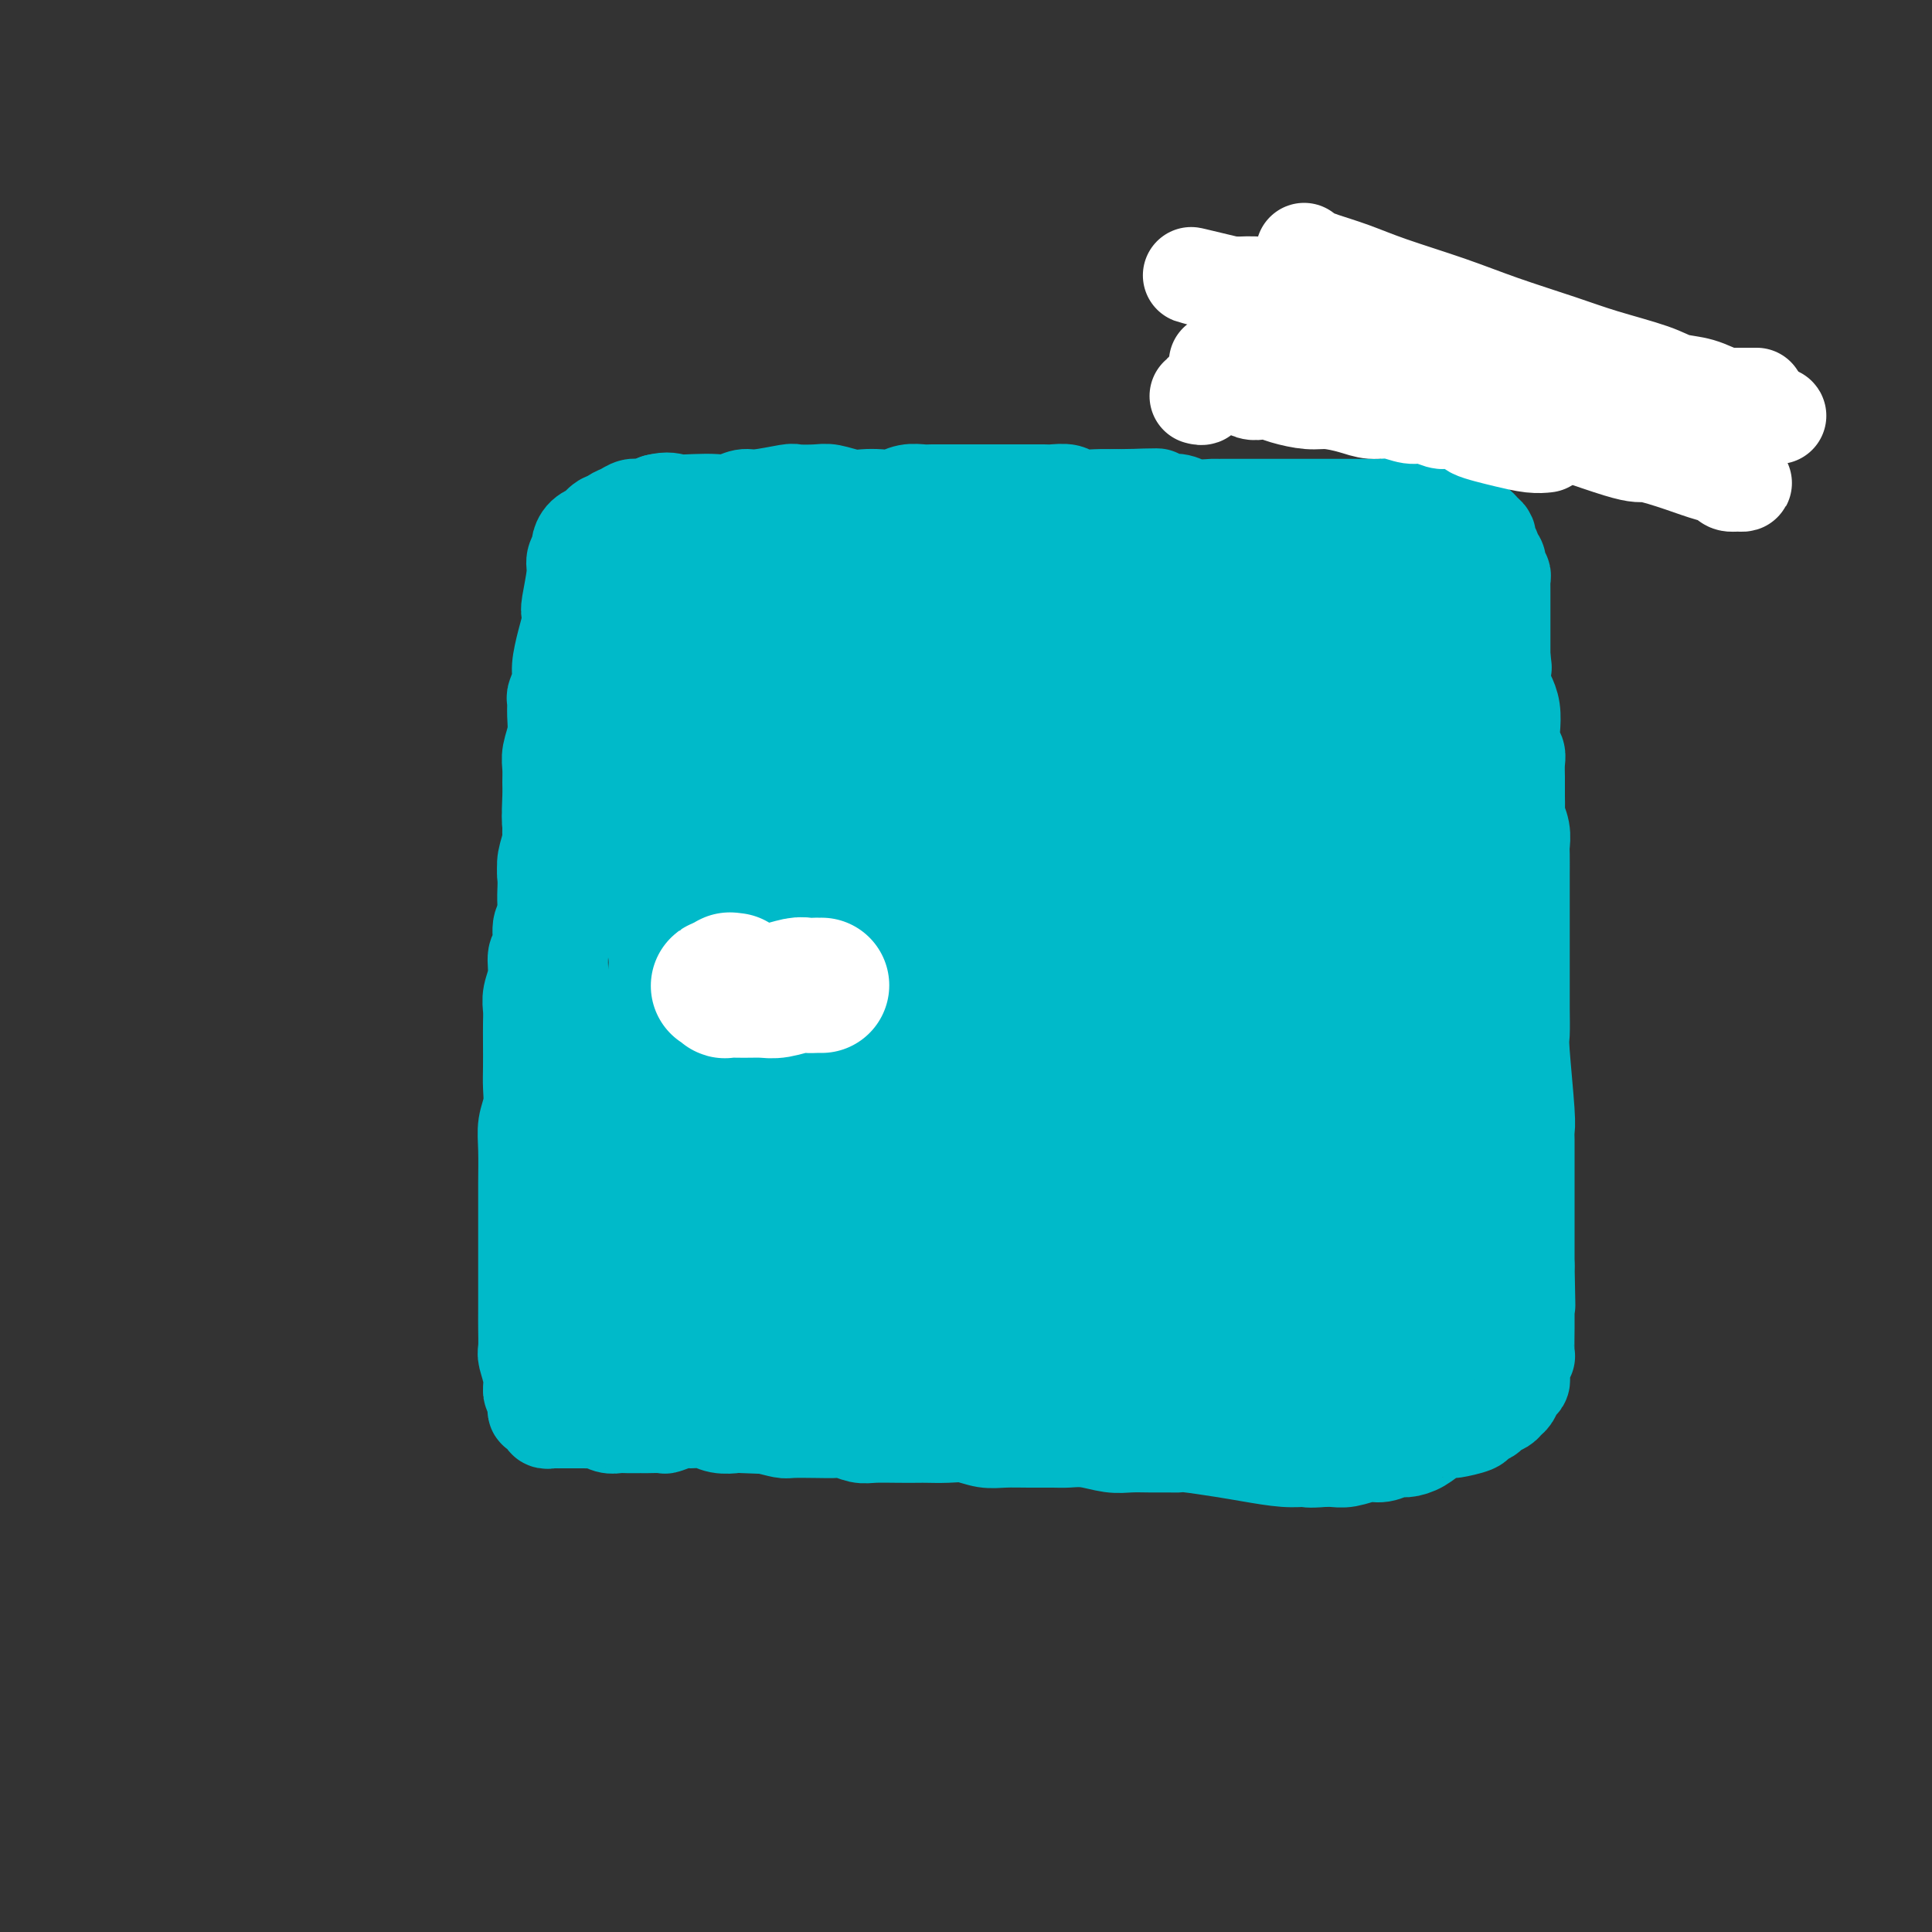 <svg viewBox='0 0 400 400' version='1.1' xmlns='http://www.w3.org/2000/svg' xmlns:xlink='http://www.w3.org/1999/xlink'><rect x="0" y="0" width="400" height="400" fill="#333333" stroke="none"/><g fill='none' stroke='#00BAC9' stroke-width='20' stroke-linecap='round' stroke-linejoin='round'><path d='M121,143c-0.000,-0.197 -0.000,-0.394 0,0c0.000,0.394 0.001,1.381 0,2c-0.001,0.619 -0.004,0.872 0,1c0.004,0.128 0.016,0.130 0,2c-0.016,1.870 -0.060,5.608 0,7c0.060,1.392 0.222,0.439 0,1c-0.222,0.561 -0.829,2.634 -1,4c-0.171,1.366 0.094,2.023 0,3c-0.094,0.977 -0.546,2.275 -1,4c-0.454,1.725 -0.910,3.878 -1,6c-0.090,2.122 0.186,4.212 0,6c-0.186,1.788 -0.834,3.275 -1,5c-0.166,1.725 0.152,3.689 0,6c-0.152,2.311 -0.773,4.970 -1,7c-0.227,2.030 -0.061,3.432 0,5c0.061,1.568 0.016,3.303 0,6c-0.016,2.697 -0.004,6.356 0,9c0.004,2.644 0.001,4.274 0,6c-0.001,1.726 -0.001,3.549 0,6c0.001,2.451 0.004,5.530 0,8c-0.004,2.470 -0.015,4.331 0,6c0.015,1.669 0.057,3.146 0,5c-0.057,1.854 -0.211,4.085 0,6c0.211,1.915 0.788,3.516 1,5c0.212,1.484 0.061,2.853 0,4c-0.061,1.147 -0.030,2.074 0,3'/><path d='M117,266c0.150,10.987 0.026,3.955 0,2c-0.026,-1.955 0.044,1.168 0,3c-0.044,1.832 -0.204,2.374 0,3c0.204,0.626 0.773,1.335 1,2c0.227,0.665 0.113,1.288 0,2c-0.113,0.712 -0.227,1.515 0,2c0.227,0.485 0.793,0.651 1,1c0.207,0.349 0.056,0.882 0,1c-0.056,0.118 -0.015,-0.178 0,0c0.015,0.178 0.004,0.831 0,1c-0.004,0.169 -0.002,-0.147 0,0c0.002,0.147 0.004,0.758 0,1c-0.004,0.242 -0.016,0.116 0,0c0.016,-0.116 0.059,-0.223 0,0c-0.059,0.223 -0.219,0.777 0,1c0.219,0.223 0.817,0.116 1,0c0.183,-0.116 -0.050,-0.242 0,0c0.050,0.242 0.384,0.853 1,1c0.616,0.147 1.516,-0.171 2,0c0.484,0.171 0.553,0.831 1,1c0.447,0.169 1.272,-0.152 2,0c0.728,0.152 1.359,0.777 2,1c0.641,0.223 1.294,0.046 2,0c0.706,-0.046 1.466,0.041 3,0c1.534,-0.041 3.842,-0.208 5,0c1.158,0.208 1.167,0.791 2,1c0.833,0.209 2.491,0.042 4,0c1.509,-0.042 2.868,0.040 4,0c1.132,-0.040 2.035,-0.203 3,0c0.965,0.203 1.990,0.772 3,1c1.010,0.228 2.005,0.114 3,0'/><path d='M157,290c6.205,0.558 3.716,-0.047 4,0c0.284,0.047 3.340,0.745 5,1c1.660,0.255 1.923,0.068 3,0c1.077,-0.068 2.968,-0.018 4,0c1.032,0.018 1.204,0.005 2,0c0.796,-0.005 2.218,-0.001 4,0c1.782,0.001 3.926,0.000 5,0c1.074,-0.000 1.078,-0.000 2,0c0.922,0.000 2.763,-0.000 4,0c1.237,0.000 1.870,0.000 3,0c1.130,-0.000 2.755,-0.001 4,0c1.245,0.001 2.108,0.004 3,0c0.892,-0.004 1.813,-0.015 3,0c1.187,0.015 2.642,0.057 4,0c1.358,-0.057 2.620,-0.211 4,0c1.380,0.211 2.879,0.789 4,1c1.121,0.211 1.864,0.057 3,0c1.136,-0.057 2.664,-0.015 4,0c1.336,0.015 2.481,0.004 4,0c1.519,-0.004 3.411,-0.001 5,0c1.589,0.001 2.874,0.000 4,0c1.126,-0.000 2.091,0.000 3,0c0.909,-0.000 1.762,-0.001 3,0c1.238,0.001 2.863,0.004 4,0c1.137,-0.004 1.788,-0.015 3,0c1.212,0.015 2.985,0.057 4,0c1.015,-0.057 1.272,-0.211 2,0c0.728,0.211 1.927,0.789 3,1c1.073,0.211 2.020,0.057 3,0c0.980,-0.057 1.994,-0.016 3,0c1.006,0.016 2.003,0.008 3,0'/><path d='M266,293c17.381,0.242 6.334,-0.653 3,-1c-3.334,-0.347 1.045,-0.145 3,0c1.955,0.145 1.487,0.232 2,0c0.513,-0.232 2.007,-0.784 3,-1c0.993,-0.216 1.485,-0.096 2,0c0.515,0.096 1.054,0.166 2,0c0.946,-0.166 2.299,-0.569 3,-1c0.701,-0.431 0.750,-0.889 1,-1c0.250,-0.111 0.701,0.125 1,0c0.299,-0.125 0.446,-0.610 1,-1c0.554,-0.390 1.514,-0.685 2,-1c0.486,-0.315 0.498,-0.650 1,-1c0.502,-0.350 1.496,-0.717 2,-1c0.504,-0.283 0.520,-0.483 1,-1c0.480,-0.517 1.425,-1.349 2,-2c0.575,-0.651 0.780,-1.119 1,-2c0.220,-0.881 0.454,-2.175 1,-3c0.546,-0.825 1.404,-1.180 2,-2c0.596,-0.820 0.930,-2.105 1,-3c0.070,-0.895 -0.125,-1.401 0,-2c0.125,-0.599 0.569,-1.290 1,-2c0.431,-0.710 0.847,-1.439 1,-2c0.153,-0.561 0.042,-0.955 0,-2c-0.042,-1.045 -0.015,-2.740 0,-4c0.015,-1.260 0.019,-2.083 0,-3c-0.019,-0.917 -0.060,-1.928 0,-3c0.060,-1.072 0.222,-2.205 0,-3c-0.222,-0.795 -0.829,-1.253 -1,-2c-0.171,-0.747 0.094,-1.785 0,-3c-0.094,-1.215 -0.547,-2.608 -1,-4'/><path d='M300,242c-0.325,-4.285 -0.139,-3.998 0,-5c0.139,-1.002 0.231,-3.292 0,-5c-0.231,-1.708 -0.784,-2.833 -1,-4c-0.216,-1.167 -0.095,-2.374 0,-3c0.095,-0.626 0.165,-0.670 0,-2c-0.165,-1.330 -0.566,-3.947 -1,-6c-0.434,-2.053 -0.900,-3.541 -1,-5c-0.100,-1.459 0.165,-2.887 0,-4c-0.165,-1.113 -0.761,-1.910 -1,-3c-0.239,-1.090 -0.120,-2.473 0,-4c0.120,-1.527 0.243,-3.198 0,-5c-0.243,-1.802 -0.850,-3.733 -1,-5c-0.150,-1.267 0.157,-1.869 0,-3c-0.157,-1.131 -0.777,-2.792 -1,-4c-0.223,-1.208 -0.050,-1.964 0,-3c0.050,-1.036 -0.024,-2.351 0,-4c0.024,-1.649 0.146,-3.632 0,-5c-0.146,-1.368 -0.560,-2.121 -1,-3c-0.440,-0.879 -0.905,-1.883 -1,-3c-0.095,-1.117 0.181,-2.345 0,-3c-0.181,-0.655 -0.818,-0.735 -1,-2c-0.182,-1.265 0.092,-3.713 0,-5c-0.092,-1.287 -0.549,-1.412 -1,-2c-0.451,-0.588 -0.895,-1.638 -1,-3c-0.105,-1.362 0.128,-3.035 0,-4c-0.128,-0.965 -0.618,-1.221 -1,-2c-0.382,-0.779 -0.655,-2.082 -1,-3c-0.345,-0.918 -0.763,-1.452 -1,-2c-0.237,-0.548 -0.295,-1.109 -1,-2c-0.705,-0.891 -2.059,-2.112 -3,-3c-0.941,-0.888 -1.471,-1.444 -2,-2'/><path d='M280,133c-2.188,-2.689 -3.159,-2.412 -4,-3c-0.841,-0.588 -1.552,-2.040 -3,-3c-1.448,-0.960 -3.632,-1.427 -5,-2c-1.368,-0.573 -1.919,-1.251 -3,-2c-1.081,-0.749 -2.692,-1.568 -4,-2c-1.308,-0.432 -2.312,-0.478 -4,-1c-1.688,-0.522 -4.061,-1.521 -6,-2c-1.939,-0.479 -3.446,-0.439 -5,-1c-1.554,-0.561 -3.156,-1.723 -4,-2c-0.844,-0.277 -0.932,0.332 -3,0c-2.068,-0.332 -6.117,-1.606 -8,-2c-1.883,-0.394 -1.602,0.090 -3,0c-1.398,-0.090 -4.477,-0.756 -7,-1c-2.523,-0.244 -4.491,-0.065 -6,0c-1.509,0.065 -2.558,0.017 -4,0c-1.442,-0.017 -3.277,-0.005 -5,0c-1.723,0.005 -3.335,0.001 -5,0c-1.665,-0.001 -3.382,-0.000 -5,0c-1.618,0.000 -3.137,0.000 -5,0c-1.863,-0.000 -4.070,-0.000 -6,0c-1.930,0.000 -3.584,0.001 -5,0c-1.416,-0.001 -2.594,-0.004 -4,0c-1.406,0.004 -3.041,0.015 -5,0c-1.959,-0.015 -4.242,-0.057 -6,0c-1.758,0.057 -2.990,0.212 -4,0c-1.010,-0.212 -1.796,-0.789 -3,-1c-1.204,-0.211 -2.825,-0.054 -4,0c-1.175,0.054 -1.902,0.004 -3,0c-1.098,-0.004 -2.565,0.037 -4,0c-1.435,-0.037 -2.839,-0.154 -4,0c-1.161,0.154 -2.081,0.577 -3,1'/><path d='M140,112c-14.499,0.004 -5.247,0.513 -2,1c3.247,0.487 0.489,0.953 -1,1c-1.489,0.047 -1.709,-0.324 -2,0c-0.291,0.324 -0.652,1.344 -1,2c-0.348,0.656 -0.685,0.949 -1,1c-0.315,0.051 -0.610,-0.141 -1,0c-0.390,0.141 -0.874,0.614 -1,1c-0.126,0.386 0.106,0.685 0,1c-0.106,0.315 -0.549,0.646 -1,1c-0.451,0.354 -0.909,0.730 -1,1c-0.091,0.270 0.185,0.435 0,1c-0.185,0.565 -0.831,1.530 -1,2c-0.169,0.470 0.140,0.443 0,1c-0.140,0.557 -0.730,1.696 -1,2c-0.270,0.304 -0.219,-0.227 -1,2c-0.781,2.227 -2.395,7.212 -3,9c-0.605,1.788 -0.201,0.380 0,0c0.201,-0.380 0.198,0.267 0,1c-0.198,0.733 -0.593,1.550 -1,2c-0.407,0.450 -0.826,0.532 -1,1c-0.174,0.468 -0.103,1.322 0,2c0.103,0.678 0.239,1.179 0,2c-0.239,0.821 -0.852,1.962 -1,3c-0.148,1.038 0.170,1.971 0,3c-0.170,1.029 -0.829,2.152 -1,3c-0.171,0.848 0.146,1.421 0,2c-0.146,0.579 -0.756,1.166 -1,2c-0.244,0.834 -0.122,1.917 0,3'/><path d='M118,162c-1.925,6.665 -1.238,2.828 -1,2c0.238,-0.828 0.026,1.354 0,3c-0.026,1.646 0.133,2.757 0,4c-0.133,1.243 -0.557,2.618 -1,4c-0.443,1.382 -0.903,2.770 -1,4c-0.097,1.230 0.171,2.303 0,3c-0.171,0.697 -0.782,1.020 -1,2c-0.218,0.980 -0.044,2.617 0,4c0.044,1.383 -0.041,2.510 0,4c0.041,1.490 0.208,3.341 0,5c-0.208,1.659 -0.792,3.126 -1,4c-0.208,0.874 -0.042,1.157 0,2c0.042,0.843 -0.041,2.247 0,4c0.041,1.753 0.207,3.857 0,6c-0.207,2.143 -0.788,4.327 -1,6c-0.212,1.673 -0.057,2.835 0,4c0.057,1.165 0.015,2.332 0,4c-0.015,1.668 -0.004,3.839 0,6c0.004,2.161 0.001,4.314 0,6c-0.001,1.686 -0.000,2.905 0,4c0.000,1.095 0.000,2.065 0,3c-0.000,0.935 -0.001,1.836 0,3c0.001,1.164 0.004,2.590 0,4c-0.004,1.410 -0.015,2.805 0,4c0.015,1.195 0.057,2.190 0,3c-0.057,0.810 -0.211,1.435 0,2c0.211,0.565 0.789,1.071 1,2c0.211,0.929 0.057,2.280 0,3c-0.057,0.720 -0.015,0.809 0,1c0.015,0.191 0.004,0.483 0,1c-0.004,0.517 -0.002,1.258 0,2'/><path d='M113,271c0.155,8.405 0.041,3.418 0,2c-0.041,-1.418 -0.011,0.732 0,2c0.011,1.268 0.003,1.654 0,2c-0.003,0.346 -0.001,0.652 0,1c0.001,0.348 0.000,0.738 0,1c-0.000,0.262 -0.000,0.395 0,1c0.000,0.605 0.000,1.683 0,2c-0.000,0.317 0.000,-0.125 0,0c-0.000,0.125 -0.000,0.819 0,1c0.000,0.181 0.001,-0.150 0,0c-0.001,0.150 -0.003,0.782 0,1c0.003,0.218 0.011,0.022 0,0c-0.011,-0.022 -0.041,0.130 0,0c0.041,-0.130 0.155,-0.541 0,-1c-0.155,-0.459 -0.577,-0.967 -1,-2c-0.423,-1.033 -0.845,-2.593 -1,-4c-0.155,-1.407 -0.041,-2.663 0,-4c0.041,-1.337 0.011,-2.755 0,-4c-0.011,-1.245 -0.003,-2.318 0,-4c0.003,-1.682 0.001,-3.975 0,-6c-0.001,-2.025 0.000,-3.784 0,-5c-0.000,-1.216 -0.001,-1.890 0,-3c0.001,-1.110 0.004,-2.656 0,-4c-0.004,-1.344 -0.015,-2.484 0,-4c0.015,-1.516 0.056,-3.406 0,-5c-0.056,-1.594 -0.207,-2.891 0,-4c0.207,-1.109 0.774,-2.031 1,-3c0.226,-0.969 0.113,-1.984 0,-3'/><path d='M112,228c-0.155,-8.658 -0.041,-3.302 0,-2c0.041,1.302 0.011,-1.449 0,-3c-0.011,-1.551 -0.003,-1.901 0,-3c0.003,-1.099 0.001,-2.948 0,-4c-0.001,-1.052 0.000,-1.306 0,-2c-0.000,-0.694 -0.001,-1.827 0,-3c0.001,-1.173 0.004,-2.386 0,-3c-0.004,-0.614 -0.015,-0.627 0,-1c0.015,-0.373 0.057,-1.105 0,-2c-0.057,-0.895 -0.211,-1.954 0,-3c0.211,-1.046 0.789,-2.080 1,-3c0.211,-0.920 0.057,-1.726 0,-3c-0.057,-1.274 -0.015,-3.017 0,-4c0.015,-0.983 0.003,-1.207 0,-2c-0.003,-0.793 0.003,-2.153 0,-3c-0.003,-0.847 -0.015,-1.179 0,-2c0.015,-0.821 0.057,-2.131 0,-3c-0.057,-0.869 -0.212,-1.296 0,-2c0.212,-0.704 0.793,-1.683 1,-3c0.207,-1.317 0.042,-2.972 0,-4c-0.042,-1.028 0.040,-1.430 0,-2c-0.040,-0.570 -0.203,-1.308 0,-2c0.203,-0.692 0.772,-1.338 1,-2c0.228,-0.662 0.114,-1.341 0,-2c-0.114,-0.659 -0.228,-1.298 0,-2c0.228,-0.702 0.797,-1.466 1,-2c0.203,-0.534 0.041,-0.839 0,-2c-0.041,-1.161 0.041,-3.177 0,-4c-0.041,-0.823 -0.203,-0.452 0,-1c0.203,-0.548 0.772,-2.014 1,-3c0.228,-0.986 0.114,-1.493 0,-2'/><path d='M117,149c0.769,-12.579 0.192,-4.525 0,-2c-0.192,2.525 0.001,-0.478 0,-2c-0.001,-1.522 -0.198,-1.562 0,-2c0.198,-0.438 0.789,-1.272 1,-2c0.211,-0.728 0.043,-1.349 0,-2c-0.043,-0.651 0.040,-1.330 0,-2c-0.040,-0.670 -0.203,-1.330 0,-2c0.203,-0.670 0.772,-1.349 1,-2c0.228,-0.651 0.114,-1.274 0,-2c-0.114,-0.726 -0.227,-1.557 0,-2c0.227,-0.443 0.793,-0.499 1,-1c0.207,-0.501 0.056,-1.447 0,-2c-0.056,-0.553 -0.015,-0.711 0,-1c0.015,-0.289 0.004,-0.707 0,-1c-0.004,-0.293 -0.002,-0.460 0,-1c0.002,-0.540 0.005,-1.453 0,-2c-0.005,-0.547 -0.016,-0.728 0,-1c0.016,-0.272 0.061,-0.636 0,-1c-0.061,-0.364 -0.226,-0.727 0,-1c0.226,-0.273 0.844,-0.455 1,-1c0.156,-0.545 -0.150,-1.452 0,-2c0.150,-0.548 0.757,-0.738 1,-1c0.243,-0.262 0.121,-0.596 0,-1c-0.121,-0.404 -0.242,-0.879 0,-1c0.242,-0.121 0.849,0.112 1,0c0.151,-0.112 -0.152,-0.570 0,-1c0.152,-0.430 0.759,-0.834 1,-1c0.241,-0.166 0.116,-0.096 0,0c-0.116,0.096 -0.224,0.218 0,0c0.224,-0.218 0.778,-0.777 1,-1c0.222,-0.223 0.111,-0.112 0,0'/><path d='M125,109c0.957,-1.703 0.848,-0.460 1,0c0.152,0.460 0.564,0.137 1,0c0.436,-0.137 0.894,-0.089 1,0c0.106,0.089 -0.140,0.220 0,0c0.140,-0.220 0.668,-0.791 1,-1c0.332,-0.209 0.469,-0.056 1,0c0.531,0.056 1.456,0.015 2,0c0.544,-0.015 0.709,-0.004 1,0c0.291,0.004 0.710,0.001 1,0c0.290,-0.001 0.452,-0.000 1,0c0.548,0.000 1.484,0.000 2,0c0.516,-0.000 0.614,-0.001 1,0c0.386,0.001 1.062,0.004 2,0c0.938,-0.004 2.139,-0.015 3,0c0.861,0.015 1.382,0.057 2,0c0.618,-0.057 1.334,-0.212 2,0c0.666,0.212 1.281,0.793 2,1c0.719,0.207 1.542,0.041 2,0c0.458,-0.041 0.550,0.041 1,0c0.450,-0.041 1.256,-0.207 2,0c0.744,0.207 1.424,0.788 2,1c0.576,0.212 1.047,0.057 2,0c0.953,-0.057 2.389,-0.015 3,0c0.611,0.015 0.399,0.004 1,0c0.601,-0.004 2.016,-0.001 3,0c0.984,0.001 1.538,0.001 2,0c0.462,-0.001 0.834,-0.003 2,0c1.166,0.003 3.127,0.011 4,0c0.873,-0.011 0.658,-0.041 1,0c0.342,0.041 1.241,0.155 2,0c0.759,-0.155 1.380,-0.577 2,-1'/><path d='M178,109c8.703,0.000 3.960,0.001 3,0c-0.960,-0.001 1.862,-0.004 3,0c1.138,0.004 0.593,0.015 1,0c0.407,-0.015 1.768,-0.057 3,0c1.232,0.057 2.336,0.211 3,0c0.664,-0.211 0.890,-0.789 2,-1c1.110,-0.211 3.105,-0.057 4,0c0.895,0.057 0.690,0.015 1,0c0.310,-0.015 1.135,-0.005 2,0c0.865,0.005 1.769,0.005 3,0c1.231,-0.005 2.790,-0.015 4,0c1.210,0.015 2.070,0.056 3,0c0.930,-0.056 1.930,-0.207 3,0c1.070,0.207 2.209,0.772 3,1c0.791,0.228 1.235,0.117 2,0c0.765,-0.117 1.850,-0.241 3,0c1.150,0.241 2.365,0.849 4,1c1.635,0.151 3.690,-0.153 5,0c1.310,0.153 1.876,0.763 3,1c1.124,0.237 2.808,0.102 4,0c1.192,-0.102 1.893,-0.172 3,0c1.107,0.172 2.621,0.586 4,1c1.379,0.414 2.624,0.829 4,1c1.376,0.171 2.884,0.098 4,0c1.116,-0.098 1.839,-0.222 3,0c1.161,0.222 2.761,0.791 4,1c1.239,0.209 2.116,0.059 3,0c0.884,-0.059 1.773,-0.026 3,0c1.227,0.026 2.792,0.045 4,0c1.208,-0.045 2.059,-0.156 3,0c0.941,0.156 1.970,0.578 3,1'/><path d='M275,115c10.186,1.099 4.651,0.346 3,0c-1.651,-0.346 0.581,-0.286 2,0c1.419,0.286 2.026,0.798 3,1c0.974,0.202 2.314,0.096 3,0c0.686,-0.096 0.719,-0.180 1,0c0.281,0.180 0.810,0.626 2,1c1.190,0.374 3.041,0.678 4,1c0.959,0.322 1.026,0.664 2,1c0.974,0.336 2.856,0.667 4,1c1.144,0.333 1.549,0.670 2,1c0.451,0.330 0.947,0.655 1,1c0.053,0.345 -0.337,0.711 0,1c0.337,0.289 1.401,0.503 2,1c0.599,0.497 0.734,1.278 1,2c0.266,0.722 0.663,1.387 1,2c0.337,0.613 0.615,1.175 1,2c0.385,0.825 0.877,1.912 1,3c0.123,1.088 -0.122,2.178 0,3c0.122,0.822 0.611,1.377 1,2c0.389,0.623 0.679,1.314 1,2c0.321,0.686 0.673,1.367 1,2c0.327,0.633 0.627,1.220 1,2c0.373,0.780 0.818,1.755 1,3c0.182,1.245 0.101,2.760 0,4c-0.101,1.240 -0.223,2.205 0,3c0.223,0.795 0.792,1.420 1,2c0.208,0.580 0.056,1.114 0,2c-0.056,0.886 -0.015,2.123 0,3c0.015,0.877 0.004,1.393 0,2c-0.004,0.607 -0.002,1.303 0,2'/><path d='M314,165c0.094,3.553 -0.171,3.435 0,4c0.171,0.565 0.778,1.814 1,3c0.222,1.186 0.060,2.309 0,3c-0.060,0.691 -0.016,0.949 0,2c0.016,1.051 0.004,2.894 0,4c-0.004,1.106 -0.001,1.473 0,2c0.001,0.527 0.000,1.213 0,2c-0.000,0.787 -0.000,1.677 0,3c0.000,1.323 0.000,3.081 0,4c-0.000,0.919 0.000,0.998 0,2c-0.000,1.002 -0.000,2.926 0,4c0.000,1.074 0.000,1.297 0,2c-0.000,0.703 -0.001,1.887 0,3c0.001,1.113 0.004,2.154 0,3c-0.004,0.846 -0.015,1.497 0,3c0.015,1.503 0.057,3.858 0,5c-0.057,1.142 -0.211,1.071 0,4c0.211,2.929 0.789,8.856 1,12c0.211,3.144 0.057,3.504 0,4c-0.057,0.496 -0.015,1.130 0,2c0.015,0.870 0.004,1.978 0,3c-0.004,1.022 -0.001,1.957 0,3c0.001,1.043 0.000,2.193 0,3c-0.000,0.807 -0.000,1.269 0,2c0.000,0.731 0.000,1.729 0,3c-0.000,1.271 -0.000,2.815 0,4c0.000,1.185 0.000,2.011 0,3c-0.000,0.989 -0.000,2.140 0,3c0.000,0.860 0.000,1.430 0,2'/><path d='M316,262c0.309,15.359 0.083,5.257 0,2c-0.083,-3.257 -0.022,0.331 0,2c0.022,1.669 0.006,1.418 0,2c-0.006,0.582 -0.001,1.996 0,3c0.001,1.004 -0.004,1.596 0,2c0.004,0.404 0.015,0.619 0,2c-0.015,1.381 -0.057,3.928 0,5c0.057,1.072 0.212,0.669 0,1c-0.212,0.331 -0.792,1.397 -1,2c-0.208,0.603 -0.045,0.743 0,1c0.045,0.257 -0.030,0.632 0,1c0.030,0.368 0.164,0.728 0,1c-0.164,0.272 -0.625,0.454 -1,1c-0.375,0.546 -0.662,1.456 -1,2c-0.338,0.544 -0.725,0.723 -1,1c-0.275,0.277 -0.438,0.651 -1,1c-0.562,0.349 -1.524,0.672 -2,1c-0.476,0.328 -0.465,0.662 -1,1c-0.535,0.338 -1.617,0.681 -2,1c-0.383,0.319 -0.069,0.614 -1,1c-0.931,0.386 -3.107,0.864 -4,1c-0.893,0.136 -0.503,-0.070 -1,0c-0.497,0.070 -1.879,0.415 -3,1c-1.121,0.585 -1.979,1.410 -3,2c-1.021,0.590 -2.205,0.947 -3,1c-0.795,0.053 -1.200,-0.196 -2,0c-0.800,0.196 -1.996,0.837 -3,1c-1.004,0.163 -1.815,-0.152 -3,0c-1.185,0.152 -2.742,0.772 -4,1c-1.258,0.228 -2.217,0.065 -3,0c-0.783,-0.065 -1.392,-0.033 -2,0'/><path d='M274,302c-3.388,0.296 -3.360,0.037 -4,0c-0.640,-0.037 -1.950,0.148 -4,0c-2.050,-0.148 -4.841,-0.628 -7,-1c-2.159,-0.372 -3.687,-0.635 -6,-1c-2.313,-0.365 -5.413,-0.830 -7,-1c-1.587,-0.170 -1.662,-0.045 -2,0c-0.338,0.045 -0.939,0.008 -2,0c-1.061,-0.008 -2.581,0.012 -4,0c-1.419,-0.012 -2.738,-0.056 -4,0c-1.262,0.056 -2.468,0.211 -4,0c-1.532,-0.211 -3.389,-0.789 -5,-1c-1.611,-0.211 -2.976,-0.056 -4,0c-1.024,0.056 -1.708,0.011 -3,0c-1.292,-0.011 -3.191,0.011 -5,0c-1.809,-0.011 -3.528,-0.056 -5,0c-1.472,0.056 -2.697,0.211 -4,0c-1.303,-0.211 -2.686,-0.789 -4,-1c-1.314,-0.211 -2.561,-0.057 -4,0c-1.439,0.057 -3.070,0.016 -4,0c-0.930,-0.016 -1.159,-0.008 -2,0c-0.841,0.008 -2.293,0.016 -4,0c-1.707,-0.016 -3.669,-0.057 -5,0c-1.331,0.057 -2.031,0.211 -3,0c-0.969,-0.211 -2.208,-0.788 -3,-1c-0.792,-0.212 -1.138,-0.060 -2,0c-0.862,0.060 -2.241,0.026 -4,0c-1.759,-0.026 -3.897,-0.046 -5,0c-1.103,0.046 -1.172,0.156 -2,0c-0.828,-0.156 -2.414,-0.578 -4,-1'/><path d='M158,295c-18.012,-1.084 -5.041,-0.294 -1,0c4.041,0.294 -0.846,0.093 -3,0c-2.154,-0.093 -1.573,-0.079 -2,0c-0.427,0.079 -1.863,0.221 -3,0c-1.137,-0.221 -1.976,-0.805 -3,-1c-1.024,-0.195 -2.232,0.000 -3,0c-0.768,-0.000 -1.095,-0.196 -2,0c-0.905,0.196 -2.388,0.785 -3,1c-0.612,0.215 -0.352,0.058 -1,0c-0.648,-0.058 -2.204,-0.016 -3,0c-0.796,0.016 -0.832,0.005 -1,0c-0.168,-0.005 -0.469,-0.005 -1,0c-0.531,0.005 -1.293,0.015 -2,0c-0.707,-0.015 -1.359,-0.057 -2,0c-0.641,0.057 -1.270,0.211 -2,0c-0.730,-0.211 -1.560,-0.789 -2,-1c-0.440,-0.211 -0.490,-0.057 -1,0c-0.510,0.057 -1.481,0.015 -2,0c-0.519,-0.015 -0.587,-0.004 -1,0c-0.413,0.004 -1.171,0.001 -2,0c-0.829,-0.001 -1.728,0.001 -2,0c-0.272,-0.001 0.085,-0.004 0,0c-0.085,0.004 -0.610,0.016 -1,0c-0.390,-0.016 -0.643,-0.061 -1,0c-0.357,0.061 -0.817,0.227 -1,0c-0.183,-0.227 -0.087,-0.848 0,-1c0.087,-0.152 0.167,0.164 0,0c-0.167,-0.164 -0.581,-0.807 -1,-1c-0.419,-0.193 -0.844,0.063 -1,0c-0.156,-0.063 -0.045,-0.447 0,-1c0.045,-0.553 0.022,-1.277 0,-2'/><path d='M111,289c-0.552,-0.878 -0.933,-0.574 -1,-1c-0.067,-0.426 0.178,-1.582 0,-3c-0.178,-1.418 -0.780,-3.098 -1,-4c-0.220,-0.902 -0.059,-1.025 0,-2c0.059,-0.975 0.016,-2.801 0,-4c-0.016,-1.199 -0.004,-1.770 0,-4c0.004,-2.230 0.001,-6.120 0,-8c-0.001,-1.880 -0.000,-1.752 0,-3c0.000,-1.248 -0.001,-3.873 0,-6c0.001,-2.127 0.004,-3.755 0,-5c-0.004,-1.245 -0.015,-2.107 0,-4c0.015,-1.893 0.057,-4.816 0,-7c-0.057,-2.184 -0.211,-3.630 0,-5c0.211,-1.370 0.789,-2.663 1,-4c0.211,-1.337 0.057,-2.717 0,-4c-0.057,-1.283 -0.016,-2.467 0,-4c0.016,-1.533 0.008,-3.413 0,-5c-0.008,-1.587 -0.017,-2.880 0,-4c0.017,-1.120 0.061,-2.065 0,-3c-0.061,-0.935 -0.228,-1.858 0,-3c0.228,-1.142 0.849,-2.504 1,-4c0.151,-1.496 -0.170,-3.128 0,-4c0.170,-0.872 0.830,-0.985 1,-2c0.170,-1.015 -0.150,-2.932 0,-4c0.150,-1.068 0.771,-1.285 1,-2c0.229,-0.715 0.065,-1.927 0,-3c-0.065,-1.073 -0.031,-2.009 0,-3c0.031,-0.991 0.060,-2.039 0,-3c-0.060,-0.961 -0.208,-1.836 0,-3c0.208,-1.164 0.774,-2.618 1,-4c0.226,-1.382 0.113,-2.691 0,-4'/><path d='M114,170c0.773,-10.055 0.206,-3.694 0,-2c-0.206,1.694 -0.051,-1.281 0,-3c0.051,-1.719 -0.000,-2.182 0,-3c0.000,-0.818 0.053,-1.992 0,-3c-0.053,-1.008 -0.211,-1.851 0,-3c0.211,-1.149 0.793,-2.604 1,-4c0.207,-1.396 0.041,-2.731 0,-4c-0.041,-1.269 0.044,-2.471 0,-3c-0.044,-0.529 -0.218,-0.386 0,-1c0.218,-0.614 0.829,-1.986 1,-3c0.171,-1.014 -0.099,-1.671 0,-3c0.099,-1.329 0.566,-3.329 1,-5c0.434,-1.671 0.833,-3.014 1,-4c0.167,-0.986 0.101,-1.616 0,-2c-0.101,-0.384 -0.238,-0.522 0,-2c0.238,-1.478 0.850,-4.297 1,-6c0.150,-1.703 -0.162,-2.289 0,-3c0.162,-0.711 0.798,-1.547 1,-2c0.202,-0.453 -0.030,-0.521 0,-1c0.030,-0.479 0.323,-1.367 1,-2c0.677,-0.633 1.739,-1.010 2,-1c0.261,0.010 -0.278,0.406 0,0c0.278,-0.406 1.373,-1.615 2,-2c0.627,-0.385 0.786,0.055 1,0c0.214,-0.055 0.483,-0.606 1,-1c0.517,-0.394 1.283,-0.631 2,-1c0.717,-0.369 1.385,-0.868 2,-1c0.615,-0.132 1.176,0.105 2,0c0.824,-0.105 1.912,-0.553 3,-1'/><path d='M136,104c2.420,-0.620 2.970,-0.170 4,0c1.030,0.170 2.541,0.061 4,0c1.459,-0.061 2.868,-0.073 4,0c1.132,0.073 1.988,0.230 3,0c1.012,-0.230 2.179,-0.846 3,-1c0.821,-0.154 1.296,0.154 3,0c1.704,-0.154 4.637,-0.770 6,-1c1.363,-0.230 1.155,-0.076 2,0c0.845,0.076 2.743,0.073 4,0c1.257,-0.073 1.873,-0.215 3,0c1.127,0.215 2.766,0.786 4,1c1.234,0.214 2.064,0.071 3,0c0.936,-0.071 1.980,-0.072 3,0c1.020,0.072 2.017,0.215 3,0c0.983,-0.215 1.953,-0.790 3,-1c1.047,-0.210 2.170,-0.056 3,0c0.830,0.056 1.368,0.015 2,0c0.632,-0.015 1.358,-0.004 2,0c0.642,0.004 1.200,0.001 2,0c0.800,-0.001 1.841,-0.000 3,0c1.159,0.000 2.435,0.000 3,0c0.565,-0.000 0.421,-0.000 1,0c0.579,0.000 1.883,0.000 3,0c1.117,-0.000 2.047,-0.001 3,0c0.953,0.001 1.930,0.004 3,0c1.070,-0.004 2.232,-0.015 3,0c0.768,0.015 1.142,0.057 2,0c0.858,-0.057 2.199,-0.211 3,0c0.801,0.211 1.062,0.788 2,1c0.938,0.212 2.554,0.061 4,0c1.446,-0.061 2.723,-0.030 4,0'/><path d='M231,103c15.298,-0.216 6.042,-0.255 3,0c-3.042,0.255 0.131,0.804 2,1c1.869,0.196 2.435,0.038 3,0c0.565,-0.038 1.129,0.042 2,0c0.871,-0.042 2.047,-0.207 3,0c0.953,0.207 1.682,0.788 3,1c1.318,0.212 3.224,0.057 4,0c0.776,-0.057 0.421,-0.015 1,0c0.579,0.015 2.093,0.004 3,0c0.907,-0.004 1.206,-0.001 2,0c0.794,0.001 2.084,0.000 3,0c0.916,-0.000 1.457,-0.000 2,0c0.543,0.000 1.089,0.000 2,0c0.911,-0.000 2.187,-0.000 3,0c0.813,0.000 1.162,0.000 2,0c0.838,-0.000 2.164,0.000 3,0c0.836,-0.000 1.183,-0.000 2,0c0.817,0.000 2.106,0.000 3,0c0.894,-0.000 1.395,-0.000 2,0c0.605,0.000 1.314,0.000 2,0c0.686,-0.000 1.349,-0.001 2,0c0.651,0.001 1.292,0.004 2,0c0.708,-0.004 1.484,-0.015 2,0c0.516,0.015 0.771,0.057 1,0c0.229,-0.057 0.432,-0.211 1,0c0.568,0.211 1.500,0.789 2,1c0.500,0.211 0.567,0.057 1,0c0.433,-0.057 1.232,-0.015 2,0c0.768,0.015 1.505,0.004 2,0c0.495,-0.004 0.747,-0.002 1,0'/><path d='M297,106c10.615,0.403 4.154,-0.089 2,0c-2.154,0.089 0.000,0.759 1,1c1.000,0.241 0.845,0.055 1,0c0.155,-0.055 0.619,0.023 1,0c0.381,-0.023 0.679,-0.147 1,0c0.321,0.147 0.664,0.564 1,1c0.336,0.436 0.663,0.889 1,1c0.337,0.111 0.683,-0.121 1,0c0.317,0.121 0.606,0.596 1,1c0.394,0.404 0.894,0.738 1,1c0.106,0.262 -0.182,0.452 0,1c0.182,0.548 0.833,1.452 1,2c0.167,0.548 -0.151,0.738 0,1c0.151,0.262 0.772,0.596 1,1c0.228,0.404 0.065,0.878 0,1c-0.065,0.122 -0.031,-0.108 0,0c0.031,0.108 0.061,0.554 0,1c-0.061,0.446 -0.212,0.893 0,1c0.212,0.107 0.789,-0.127 1,0c0.211,0.127 0.057,0.615 0,1c-0.057,0.385 -0.015,0.666 0,1c0.015,0.334 0.004,0.720 0,1c-0.004,0.280 -0.001,0.456 0,1c0.001,0.544 0.000,1.458 0,2c-0.000,0.542 -0.000,0.711 0,1c0.000,0.289 0.000,0.696 0,1c-0.000,0.304 -0.000,0.504 0,1c0.000,0.496 0.000,1.288 0,2c-0.000,0.712 -0.000,1.346 0,2c0.000,0.654 0.000,1.330 0,2c-0.000,0.670 -0.000,1.335 0,2'/><path d='M311,136c0.525,4.308 0.338,2.577 0,2c-0.338,-0.577 -0.826,0.001 -1,1c-0.174,0.999 -0.033,2.420 0,3c0.033,0.580 -0.043,0.320 0,1c0.043,0.680 0.205,2.300 0,4c-0.205,1.700 -0.776,3.481 -1,5c-0.224,1.519 -0.102,2.776 0,4c0.102,1.224 0.183,2.413 0,4c-0.183,1.587 -0.629,3.571 -1,6c-0.371,2.429 -0.666,5.303 -1,8c-0.334,2.697 -0.707,5.216 -1,8c-0.293,2.784 -0.505,5.834 -1,9c-0.495,3.166 -1.272,6.447 -2,10c-0.728,3.553 -1.407,7.376 -2,11c-0.593,3.624 -1.099,7.049 -2,11c-0.901,3.951 -2.195,8.428 -3,12c-0.805,3.572 -1.119,6.240 -2,10c-0.881,3.760 -2.327,8.611 -3,12c-0.673,3.389 -0.573,5.314 -1,8c-0.427,2.686 -1.383,6.131 -2,9c-0.617,2.869 -0.896,5.161 -1,7c-0.104,1.839 -0.031,3.226 0,4c0.031,0.774 0.022,0.934 0,1c-0.022,0.066 -0.055,0.039 0,0c0.055,-0.039 0.200,-0.091 0,0c-0.200,0.091 -0.743,0.324 -1,-1c-0.257,-1.324 -0.226,-4.206 0,-7c0.226,-2.794 0.648,-5.502 1,-9c0.352,-3.498 0.633,-7.788 1,-12c0.367,-4.212 0.819,-8.346 1,-13c0.181,-4.654 0.090,-9.827 0,-15'/><path d='M289,229c0.448,-11.698 0.567,-12.941 1,-17c0.433,-4.059 1.180,-10.932 2,-17c0.820,-6.068 1.715,-11.331 2,-17c0.285,-5.669 -0.039,-11.743 0,-18c0.039,-6.257 0.441,-12.696 1,-19c0.559,-6.304 1.274,-12.474 2,-18c0.726,-5.526 1.463,-10.408 2,-15c0.537,-4.592 0.875,-8.895 1,-12c0.125,-3.105 0.038,-5.011 0,-7c-0.038,-1.989 -0.027,-4.060 0,-5c0.027,-0.940 0.071,-0.748 0,0c-0.071,0.748 -0.257,2.052 -1,4c-0.743,1.948 -2.042,4.538 -3,8c-0.958,3.462 -1.576,7.794 -2,12c-0.424,4.206 -0.652,8.286 -1,14c-0.348,5.714 -0.814,13.061 -1,16c-0.186,2.939 -0.093,1.469 0,0'/><path d='M281,66c-0.175,0.318 -0.350,0.637 0,1c0.350,0.363 1.224,0.771 2,1c0.776,0.229 1.453,0.281 2,1c0.547,0.719 0.966,2.106 2,3c1.034,0.894 2.685,1.296 4,2c1.315,0.704 2.293,1.709 4,2c1.707,0.291 4.143,-0.133 6,0c1.857,0.133 3.135,0.824 5,1c1.865,0.176 4.315,-0.164 7,0c2.685,0.164 5.604,0.831 8,1c2.396,0.169 4.270,-0.161 6,0c1.730,0.161 3.318,0.813 5,1c1.682,0.187 3.460,-0.090 5,0c1.540,0.090 2.842,0.547 4,1c1.158,0.453 2.172,0.902 3,1c0.828,0.098 1.470,-0.156 2,0c0.530,0.156 0.947,0.722 1,1c0.053,0.278 -0.259,0.267 -1,0c-0.741,-0.267 -1.913,-0.790 -4,-1c-2.087,-0.210 -5.091,-0.108 -8,0c-2.909,0.108 -5.724,0.221 -9,0c-3.276,-0.221 -7.013,-0.777 -10,-1c-2.987,-0.223 -5.224,-0.112 -8,0c-2.776,0.112 -6.092,0.226 -9,0c-2.908,-0.226 -5.408,-0.793 -7,-1c-1.592,-0.207 -2.275,-0.056 -3,0c-0.725,0.056 -1.493,0.016 -2,0c-0.507,-0.016 -0.754,-0.008 -1,0'/><path d='M285,79c-10.333,-0.500 -5.167,-0.250 0,0'/><path d='M265,78c0.256,0.063 0.511,0.125 1,0c0.489,-0.125 1.210,-0.439 2,-1c0.790,-0.561 1.648,-1.369 3,-2c1.352,-0.631 3.199,-1.085 5,-2c1.801,-0.915 3.556,-2.290 5,-3c1.444,-0.710 2.579,-0.753 4,-1c1.421,-0.247 3.130,-0.697 5,-1c1.870,-0.303 3.900,-0.457 6,0c2.100,0.457 4.269,1.527 6,2c1.731,0.473 3.023,0.350 5,1c1.977,0.650 4.641,2.072 7,3c2.359,0.928 4.415,1.361 6,2c1.585,0.639 2.698,1.485 4,2c1.302,0.515 2.792,0.698 5,2c2.208,1.302 5.135,3.722 7,5c1.865,1.278 2.668,1.414 4,2c1.332,0.586 3.192,1.621 5,3c1.808,1.379 3.564,3.102 5,4c1.436,0.898 2.553,0.971 3,1c0.447,0.029 0.223,0.015 0,0'/></g>
<g fill='none' stroke='#FFFFFF' stroke-width='20' stroke-linecap='round' stroke-linejoin='round'><path d='M252,75c0.410,-0.006 0.820,-0.013 1,0c0.180,0.013 0.131,0.045 1,0c0.869,-0.045 2.656,-0.166 4,0c1.344,0.166 2.246,0.618 4,1c1.754,0.382 4.361,0.693 7,1c2.639,0.307 5.309,0.609 8,1c2.691,0.391 5.403,0.870 8,1c2.597,0.130 5.079,-0.091 8,0c2.921,0.091 6.282,0.494 9,1c2.718,0.506 4.792,1.116 7,1c2.208,-0.116 4.549,-0.959 7,-1c2.451,-0.041 5.013,0.721 7,1c1.987,0.279 3.398,0.074 5,0c1.602,-0.074 3.394,-0.016 5,0c1.606,0.016 3.025,-0.010 5,0c1.975,0.010 4.506,0.055 6,0c1.494,-0.055 1.949,-0.211 3,0c1.051,0.211 2.696,0.789 4,1c1.304,0.211 2.267,0.057 3,0c0.733,-0.057 1.236,-0.015 3,0c1.764,0.015 4.790,0.004 6,0c1.210,-0.004 0.605,-0.002 0,0'/><path d='M270,52c-0.059,0.441 -0.119,0.883 0,1c0.119,0.117 0.415,-0.090 1,0c0.585,0.090 1.459,0.477 3,1c1.541,0.523 3.750,1.182 6,2c2.250,0.818 4.539,1.793 8,3c3.461,1.207 8.092,2.644 12,4c3.908,1.356 7.093,2.629 11,4c3.907,1.371 8.536,2.839 12,4c3.464,1.161 5.763,2.017 9,3c3.237,0.983 7.412,2.095 10,3c2.588,0.905 3.589,1.605 5,2c1.411,0.395 3.231,0.487 5,1c1.769,0.513 3.487,1.448 5,2c1.513,0.552 2.821,0.722 4,1c1.179,0.278 2.227,0.663 3,1c0.773,0.337 1.270,0.625 2,1c0.730,0.375 1.693,0.835 2,1c0.307,0.165 -0.041,0.033 0,0c0.041,-0.033 0.473,0.033 -1,0c-1.473,-0.033 -4.850,-0.164 -9,-1c-4.150,-0.836 -9.075,-2.377 -15,-4c-5.925,-1.623 -12.852,-3.327 -19,-5c-6.148,-1.673 -11.518,-3.314 -17,-5c-5.482,-1.686 -11.077,-3.419 -16,-5c-4.923,-1.581 -9.176,-3.012 -13,-4c-3.824,-0.988 -7.221,-1.533 -10,-2c-2.779,-0.467 -4.941,-0.857 -7,-1c-2.059,-0.143 -4.017,-0.041 -5,0c-0.983,0.041 -0.992,0.020 -1,0'/><path d='M255,59c-17.169,-4.111 -3.590,-0.890 2,1c5.590,1.890 3.191,2.448 3,3c-0.191,0.552 1.826,1.098 5,3c3.174,1.902 7.504,5.159 13,8c5.496,2.841 12.159,5.264 18,7c5.841,1.736 10.859,2.783 18,5c7.141,2.217 16.407,5.602 21,7c4.593,1.398 4.515,0.809 6,1c1.485,0.191 4.532,1.161 7,2c2.468,0.839 4.358,1.545 6,2c1.642,0.455 3.036,0.659 4,1c0.964,0.341 1.499,0.820 2,1c0.501,0.180 0.968,0.060 1,0c0.032,-0.060 -0.371,-0.062 -1,0c-0.629,0.062 -1.486,0.187 -2,0c-0.514,-0.187 -0.687,-0.686 -3,-2c-2.313,-1.314 -6.765,-3.444 -12,-6c-5.235,-2.556 -11.252,-5.540 -17,-8c-5.748,-2.460 -11.226,-4.397 -16,-6c-4.774,-1.603 -8.844,-2.873 -13,-4c-4.156,-1.127 -8.400,-2.109 -12,-3c-3.600,-0.891 -6.557,-1.689 -9,-2c-2.443,-0.311 -4.372,-0.136 -6,0c-1.628,0.136 -2.956,0.233 -4,0c-1.044,-0.233 -1.806,-0.794 -2,-1c-0.194,-0.206 0.178,-0.055 0,0c-0.178,0.055 -0.908,0.016 -1,0c-0.092,-0.016 0.454,-0.008 1,0'/><path d='M264,68c-6.753,-1.546 -0.636,-0.410 2,0c2.636,0.410 1.792,0.095 2,0c0.208,-0.095 1.467,0.031 2,0c0.533,-0.031 0.338,-0.219 1,0c0.662,0.219 2.181,0.843 3,1c0.819,0.157 0.938,-0.154 2,0c1.062,0.154 3.068,0.773 4,1c0.932,0.227 0.789,0.061 1,0c0.211,-0.061 0.774,-0.017 1,0c0.226,0.017 0.113,0.009 0,0'/><path d='M248,82c0.449,0.121 0.898,0.243 1,0c0.102,-0.243 -0.142,-0.850 0,-1c0.142,-0.150 0.672,0.156 1,0c0.328,-0.156 0.454,-0.775 1,-1c0.546,-0.225 1.511,-0.057 2,0c0.489,0.057 0.501,0.001 1,0c0.499,-0.001 1.484,0.051 2,0c0.516,-0.051 0.562,-0.207 1,0c0.438,0.207 1.268,0.777 2,1c0.732,0.223 1.366,0.097 2,0c0.634,-0.097 1.268,-0.167 2,0c0.732,0.167 1.563,0.571 3,1c1.437,0.429 3.479,0.884 5,1c1.521,0.116 2.522,-0.109 4,0c1.478,0.109 3.434,0.550 5,1c1.566,0.450 2.741,0.909 4,1c1.259,0.091 2.602,-0.186 4,0c1.398,0.186 2.849,0.834 4,1c1.151,0.166 2.000,-0.149 3,0c1.000,0.149 2.150,0.761 3,1c0.850,0.239 1.399,0.106 2,0c0.601,-0.106 1.254,-0.183 2,0c0.746,0.183 1.585,0.627 2,1c0.415,0.373 0.406,0.674 1,1c0.594,0.326 1.792,0.676 3,1c1.208,0.324 2.427,0.623 4,1c1.573,0.377 3.500,0.832 5,1c1.500,0.168 2.571,0.048 3,0c0.429,-0.048 0.214,-0.024 0,0'/></g>
<g fill='none' stroke='#FFFFFF' stroke-width='28' stroke-linecap='round' stroke-linejoin='round'><path d='M267,148c-0.063,0.024 -0.127,0.048 0,0c0.127,-0.048 0.443,-0.169 0,0c-0.443,0.169 -1.646,0.629 -3,2c-1.354,1.371 -2.861,3.655 -4,6c-1.139,2.345 -1.911,4.751 -3,9c-1.089,4.249 -2.496,10.342 -3,16c-0.504,5.658 -0.104,10.882 0,16c0.104,5.118 -0.089,10.131 0,15c0.089,4.869 0.458,9.595 1,15c0.542,5.405 1.255,11.487 2,15c0.745,3.513 1.521,4.455 2,6c0.479,1.545 0.662,3.694 1,5c0.338,1.306 0.830,1.771 1,2c0.170,0.229 0.018,0.222 0,0c-0.018,-0.222 0.096,-0.659 0,-1c-0.096,-0.341 -0.404,-0.586 0,-1c0.404,-0.414 1.521,-0.998 1,-4c-0.521,-3.002 -2.679,-8.424 -4,-12c-1.321,-3.576 -1.806,-5.308 -2,-6c-0.194,-0.692 -0.097,-0.346 0,0'/></g>
<g fill='none' stroke='#00BAC9' stroke-width='28' stroke-linecap='round' stroke-linejoin='round'><path d='M225,184c-0.307,0.031 -0.614,0.063 -1,0c-0.386,-0.063 -0.853,-0.220 -2,1c-1.147,1.220 -2.976,3.817 -5,7c-2.024,3.183 -4.244,6.954 -6,11c-1.756,4.046 -3.048,8.369 -4,12c-0.952,3.631 -1.563,6.572 -1,11c0.563,4.428 2.300,10.343 4,14c1.700,3.657 3.362,5.055 5,7c1.638,1.945 3.254,4.437 6,6c2.746,1.563 6.624,2.196 10,2c3.376,-0.196 6.249,-1.220 9,-3c2.751,-1.780 5.379,-4.314 8,-8c2.621,-3.686 5.236,-8.523 7,-13c1.764,-4.477 2.676,-8.595 3,-12c0.324,-3.405 0.061,-6.098 0,-10c-0.061,-3.902 0.079,-9.013 -1,-13c-1.079,-3.987 -3.376,-6.849 -6,-10c-2.624,-3.151 -5.576,-6.590 -9,-10c-3.424,-3.410 -7.320,-6.791 -11,-9c-3.680,-2.209 -7.143,-3.247 -12,-4c-4.857,-0.753 -11.106,-1.222 -17,-1c-5.894,0.222 -11.432,1.136 -17,4c-5.568,2.864 -11.168,7.677 -16,12c-4.832,4.323 -8.898,8.156 -12,13c-3.102,4.844 -5.239,10.701 -7,17c-1.761,6.299 -3.145,13.041 -4,19c-0.855,5.959 -1.179,11.135 0,16c1.179,4.865 3.862,9.417 5,12c1.138,2.583 0.729,3.195 4,6c3.271,2.805 10.220,7.801 14,10c3.780,2.199 4.390,1.599 5,1'/><path d='M174,272c5.985,1.403 11.446,-0.590 14,-1c2.554,-0.410 2.200,0.761 4,-2c1.800,-2.761 5.754,-9.456 8,-15c2.246,-5.544 2.783,-9.937 3,-13c0.217,-3.063 0.113,-4.794 0,-8c-0.113,-3.206 -0.235,-7.885 -2,-17c-1.765,-9.115 -5.174,-22.664 -7,-29c-1.826,-6.336 -2.069,-5.457 -4,-10c-1.931,-4.543 -5.548,-14.506 -8,-21c-2.452,-6.494 -3.738,-9.520 -6,-13c-2.262,-3.480 -5.500,-7.416 -8,-10c-2.500,-2.584 -4.262,-3.817 -6,-5c-1.738,-1.183 -3.452,-2.315 -5,-3c-1.548,-0.685 -2.932,-0.921 -5,0c-2.068,0.921 -4.821,3.001 -7,5c-2.179,1.999 -3.783,3.918 -5,7c-1.217,3.082 -2.047,7.327 -3,12c-0.953,4.673 -2.028,9.772 -2,15c0.028,5.228 1.159,10.583 2,15c0.841,4.417 1.391,7.897 2,12c0.609,4.103 1.277,8.829 2,13c0.723,4.171 1.500,7.786 2,11c0.500,3.214 0.722,6.026 1,8c0.278,1.974 0.611,3.110 1,4c0.389,0.890 0.835,1.534 1,2c0.165,0.466 0.049,0.752 0,0c-0.049,-0.752 -0.030,-2.544 0,-4c0.030,-1.456 0.070,-2.576 0,-6c-0.070,-3.424 -0.250,-9.153 0,-15c0.250,-5.847 0.928,-11.814 1,-17c0.072,-5.186 -0.464,-9.593 -1,-14'/><path d='M146,173c-0.298,-10.165 -1.544,-8.578 -2,-10c-0.456,-1.422 -0.122,-5.855 0,-9c0.122,-3.145 0.033,-5.003 0,-7c-0.033,-1.997 -0.008,-4.133 0,-6c0.008,-1.867 0.000,-3.466 0,-5c-0.000,-1.534 0.006,-3.002 0,-4c-0.006,-0.998 -0.026,-1.525 0,-2c0.026,-0.475 0.097,-0.899 0,-1c-0.097,-0.101 -0.364,0.119 0,0c0.364,-0.119 1.358,-0.579 2,-1c0.642,-0.421 0.931,-0.804 2,-1c1.069,-0.196 2.918,-0.206 5,0c2.082,0.206 4.398,0.627 7,1c2.602,0.373 5.491,0.699 8,1c2.509,0.301 4.637,0.579 7,1c2.363,0.421 4.959,0.985 8,1c3.041,0.015 6.526,-0.519 9,-1c2.474,-0.481 3.936,-0.911 6,-1c2.064,-0.089 4.728,0.161 7,0c2.272,-0.161 4.152,-0.735 6,-1c1.848,-0.265 3.666,-0.223 5,0c1.334,0.223 2.185,0.627 3,1c0.815,0.373 1.595,0.716 3,1c1.405,0.284 3.435,0.509 5,1c1.565,0.491 2.665,1.248 4,2c1.335,0.752 2.904,1.501 4,2c1.096,0.499 1.718,0.750 3,1c1.282,0.250 3.223,0.500 5,1c1.777,0.500 3.388,1.250 5,2'/><path d='M248,139c6.054,1.944 5.190,1.306 6,1c0.810,-0.306 3.293,-0.278 5,0c1.707,0.278 2.639,0.807 4,1c1.361,0.193 3.151,0.052 5,0c1.849,-0.052 3.756,-0.014 5,0c1.244,0.014 1.826,0.004 3,0c1.174,-0.004 2.941,-0.001 4,0c1.059,0.001 1.411,0.001 2,0c0.589,-0.001 1.416,-0.002 2,0c0.584,0.002 0.926,0.006 1,0c0.074,-0.006 -0.120,-0.022 0,0c0.120,0.022 0.554,0.082 1,0c0.446,-0.082 0.904,-0.305 1,0c0.096,0.305 -0.169,1.137 0,2c0.169,0.863 0.773,1.758 1,3c0.227,1.242 0.076,2.833 0,5c-0.076,2.167 -0.076,4.911 0,7c0.076,2.089 0.229,3.523 0,6c-0.229,2.477 -0.839,5.998 -1,9c-0.161,3.002 0.125,5.487 0,8c-0.125,2.513 -0.663,5.056 -1,8c-0.337,2.944 -0.472,6.290 -1,9c-0.528,2.710 -1.447,4.785 -2,7c-0.553,2.215 -0.740,4.570 -1,7c-0.260,2.430 -0.592,4.936 -1,7c-0.408,2.064 -0.893,3.686 -1,5c-0.107,1.314 0.165,2.319 0,4c-0.165,1.681 -0.766,4.038 -1,6c-0.234,1.962 -0.102,3.528 0,5c0.102,1.472 0.172,2.849 0,4c-0.172,1.151 -0.586,2.075 -1,3'/><path d='M278,246c-1.404,10.482 -0.414,4.187 0,3c0.414,-1.187 0.250,2.732 0,5c-0.250,2.268 -0.588,2.883 -1,4c-0.412,1.117 -0.898,2.736 -1,4c-0.102,1.264 0.180,2.174 0,3c-0.180,0.826 -0.821,1.570 -1,2c-0.179,0.430 0.105,0.548 0,1c-0.105,0.452 -0.597,1.239 -1,2c-0.403,0.761 -0.715,1.496 -1,2c-0.285,0.504 -0.542,0.776 -1,1c-0.458,0.224 -1.117,0.400 -2,1c-0.883,0.600 -1.992,1.626 -3,2c-1.008,0.374 -1.916,0.097 -3,0c-1.084,-0.097 -2.345,-0.015 -4,0c-1.655,0.015 -3.706,-0.039 -6,0c-2.294,0.039 -4.832,0.169 -7,0c-2.168,-0.169 -3.967,-0.637 -7,-1c-3.033,-0.363 -7.300,-0.621 -11,-1c-3.700,-0.379 -6.831,-0.879 -8,-1c-1.169,-0.121 -0.374,0.136 -5,0c-4.626,-0.136 -14.672,-0.665 -19,-1c-4.328,-0.335 -2.939,-0.475 -5,-1c-2.061,-0.525 -7.573,-1.435 -12,-2c-4.427,-0.565 -7.769,-0.784 -11,-1c-3.231,-0.216 -6.351,-0.428 -9,-1c-2.649,-0.572 -4.828,-1.504 -7,-2c-2.172,-0.496 -4.336,-0.556 -6,-1c-1.664,-0.444 -2.827,-1.274 -4,-2c-1.173,-0.726 -2.354,-1.349 -3,-2c-0.646,-0.651 -0.756,-1.329 -1,-2c-0.244,-0.671 -0.622,-1.336 -1,-2'/><path d='M138,256c-1.602,-1.791 -1.106,-2.268 -1,-3c0.106,-0.732 -0.179,-1.719 0,-4c0.179,-2.281 0.821,-5.858 1,-9c0.179,-3.142 -0.107,-5.851 0,-10c0.107,-4.149 0.606,-9.738 1,-15c0.394,-5.262 0.684,-10.198 1,-15c0.316,-4.802 0.658,-9.471 1,-14c0.342,-4.529 0.684,-8.919 1,-13c0.316,-4.081 0.607,-7.855 1,-11c0.393,-3.145 0.889,-5.662 1,-8c0.111,-2.338 -0.164,-4.499 0,-6c0.164,-1.501 0.768,-2.344 1,-3c0.232,-0.656 0.093,-1.126 0,-1c-0.093,0.126 -0.140,0.847 0,1c0.140,0.153 0.466,-0.261 1,1c0.534,1.261 1.275,4.196 2,7c0.725,2.804 1.432,5.476 2,10c0.568,4.524 0.997,10.901 1,17c0.003,6.099 -0.419,11.921 -1,18c-0.581,6.079 -1.322,12.415 -2,18c-0.678,5.585 -1.292,10.418 -2,15c-0.708,4.582 -1.510,8.911 -2,13c-0.490,4.089 -0.666,7.937 -1,11c-0.334,3.063 -0.824,5.340 -1,7c-0.176,1.660 -0.037,2.703 0,3c0.037,0.297 -0.029,-0.151 0,0c0.029,0.151 0.151,0.900 0,1c-0.151,0.100 -0.576,-0.450 -1,-1'/><path d='M141,265c-1.523,13.046 -0.332,3.162 0,-1c0.332,-4.162 -0.197,-2.600 0,-4c0.197,-1.400 1.120,-5.761 2,-11c0.880,-5.239 1.717,-11.354 3,-18c1.283,-6.646 3.013,-13.821 4,-20c0.987,-6.179 1.231,-11.361 3,-20c1.769,-8.639 5.064,-20.736 7,-27c1.936,-6.264 2.513,-6.695 3,-8c0.487,-1.305 0.883,-3.483 1,-4c0.117,-0.517 -0.047,0.627 0,1c0.047,0.373 0.304,-0.026 0,2c-0.304,2.026 -1.171,6.477 -3,13c-1.829,6.523 -4.621,15.117 -7,24c-2.379,8.883 -4.347,18.053 -6,26c-1.653,7.947 -2.992,14.671 -4,20c-1.008,5.329 -1.685,9.264 -2,13c-0.315,3.736 -0.269,7.272 0,9c0.269,1.728 0.760,1.649 1,2c0.240,0.351 0.228,1.133 2,-1c1.772,-2.133 5.329,-7.179 8,-13c2.671,-5.821 4.456,-12.416 7,-20c2.544,-7.584 5.847,-16.158 9,-24c3.153,-7.842 6.155,-14.952 9,-22c2.845,-7.048 5.533,-14.033 8,-20c2.467,-5.967 4.712,-10.915 6,-14c1.288,-3.085 1.619,-4.307 2,-5c0.381,-0.693 0.814,-0.856 1,-1c0.186,-0.144 0.127,-0.270 0,0c-0.127,0.270 -0.322,0.934 -2,5c-1.678,4.066 -4.839,11.533 -8,19'/><path d='M185,166c-2.914,8.033 -5.700,16.614 -9,25c-3.300,8.386 -7.116,16.575 -10,24c-2.884,7.425 -4.836,14.085 -6,19c-1.164,4.915 -1.539,8.084 -2,10c-0.461,1.916 -1.009,2.577 -1,3c0.009,0.423 0.573,0.607 1,1c0.427,0.393 0.717,0.995 3,-1c2.283,-1.995 6.561,-6.588 13,-17c6.439,-10.412 15.040,-26.643 19,-35c3.960,-8.357 3.280,-8.839 6,-14c2.720,-5.161 8.840,-15.000 13,-22c4.160,-7.000 6.360,-11.159 8,-15c1.640,-3.841 2.721,-7.362 3,-9c0.279,-1.638 -0.243,-1.393 0,-2c0.243,-0.607 1.252,-2.066 -2,1c-3.252,3.066 -10.764,10.658 -18,19c-7.236,8.342 -14.195,17.433 -21,27c-6.805,9.567 -13.455,19.610 -19,29c-5.545,9.390 -9.984,18.128 -14,25c-4.016,6.872 -7.610,11.878 -10,16c-2.390,4.122 -3.578,7.359 -4,9c-0.422,1.641 -0.079,1.684 0,2c0.079,0.316 -0.105,0.904 0,0c0.105,-0.904 0.498,-3.300 3,-7c2.502,-3.700 7.113,-8.706 11,-13c3.887,-4.294 7.051,-7.878 11,-13c3.949,-5.122 8.682,-11.781 13,-17c4.318,-5.219 8.219,-8.997 12,-13c3.781,-4.003 7.441,-8.232 11,-12c3.559,-3.768 7.017,-7.077 10,-10c2.983,-2.923 5.492,-5.462 8,-8'/><path d='M214,168c7.248,-7.366 4.867,-4.281 5,-4c0.133,0.281 2.781,-2.244 4,-3c1.219,-0.756 1.009,0.255 1,0c-0.009,-0.255 0.182,-1.778 0,0c-0.182,1.778 -0.736,6.855 -3,13c-2.264,6.145 -6.238,13.358 -10,21c-3.762,7.642 -7.311,15.712 -10,22c-2.689,6.288 -4.518,10.795 -6,15c-1.482,4.205 -2.619,8.107 -3,10c-0.381,1.893 -0.007,1.776 0,2c0.007,0.224 -0.353,0.789 0,1c0.353,0.211 1.421,0.069 7,-7c5.579,-7.069 15.671,-21.065 23,-32c7.329,-10.935 11.896,-18.808 17,-28c5.104,-9.192 10.747,-19.702 14,-25c3.253,-5.298 4.117,-5.382 6,-9c1.883,-3.618 4.787,-10.770 6,-14c1.213,-3.230 0.736,-2.540 1,-3c0.264,-0.460 1.271,-2.071 0,-1c-1.271,1.071 -4.819,4.824 -11,12c-6.181,7.176 -14.994,17.776 -23,28c-8.006,10.224 -15.203,20.073 -22,30c-6.797,9.927 -13.193,19.933 -18,28c-4.807,8.067 -8.025,14.197 -10,18c-1.975,3.803 -2.706,5.279 -3,6c-0.294,0.721 -0.151,0.686 0,1c0.151,0.314 0.311,0.976 3,-3c2.689,-3.976 7.906,-12.592 13,-20c5.094,-7.408 10.064,-13.610 15,-21c4.936,-7.390 9.839,-15.969 14,-23c4.161,-7.031 7.581,-12.516 11,-18'/><path d='M235,164c10.356,-16.086 8.246,-14.300 8,-15c-0.246,-0.700 1.371,-3.884 2,-6c0.629,-2.116 0.270,-3.163 0,-4c-0.270,-0.837 -0.451,-1.463 -2,-1c-1.549,0.463 -4.465,2.017 -9,5c-4.535,2.983 -10.687,7.396 -19,18c-8.313,10.604 -18.786,27.400 -24,36c-5.214,8.600 -5.170,9.005 -7,14c-1.830,4.995 -5.535,14.581 -7,21c-1.465,6.419 -0.689,9.673 0,12c0.689,2.327 1.292,3.729 4,5c2.708,1.271 7.521,2.413 13,2c5.479,-0.413 11.625,-2.379 17,-6c5.375,-3.621 9.978,-8.897 15,-14c5.022,-5.103 10.463,-10.032 15,-15c4.537,-4.968 8.169,-9.975 11,-15c2.831,-5.025 4.862,-10.068 6,-13c1.138,-2.932 1.382,-3.753 2,-6c0.618,-2.247 1.608,-5.921 2,-9c0.392,-3.079 0.185,-5.563 0,-7c-0.185,-1.437 -0.348,-1.827 -1,-2c-0.652,-0.173 -1.794,-0.129 -3,0c-1.206,0.129 -2.477,0.343 -5,3c-2.523,2.657 -6.297,7.756 -9,13c-2.703,5.244 -4.336,10.631 -5,16c-0.664,5.369 -0.358,10.718 0,16c0.358,5.282 0.770,10.495 2,16c1.230,5.505 3.278,11.300 5,15c1.722,3.700 3.117,5.304 5,7c1.883,1.696 4.252,3.485 6,4c1.748,0.515 2.874,-0.242 4,-1'/><path d='M261,253c2.763,0.031 4.670,-1.392 7,-4c2.330,-2.608 5.081,-6.401 7,-10c1.919,-3.599 3.004,-7.004 4,-11c0.996,-3.996 1.902,-8.581 2,-14c0.098,-5.419 -0.611,-11.671 -1,-16c-0.389,-4.329 -0.457,-6.735 -2,-13c-1.543,-6.265 -4.560,-16.387 -6,-21c-1.440,-4.613 -1.303,-3.716 -2,-5c-0.697,-1.284 -2.228,-4.750 -3,-7c-0.772,-2.250 -0.784,-3.283 -1,-4c-0.216,-0.717 -0.635,-1.116 0,-1c0.635,0.116 2.324,0.747 3,1c0.676,0.253 0.338,0.126 0,0'/></g>
<g fill='none' stroke='#FFFFFF' stroke-width='28' stroke-linecap='round' stroke-linejoin='round'><path d='M152,203c-0.481,0.030 -0.962,0.060 -1,0c-0.038,-0.060 0.368,-0.208 0,0c-0.368,0.208 -1.508,0.774 -2,1c-0.492,0.226 -0.334,0.113 0,0c0.334,-0.113 0.845,-0.227 1,0c0.155,0.227 -0.046,0.794 0,1c0.046,0.206 0.337,0.051 1,0c0.663,-0.051 1.696,0.000 3,0c1.304,-0.000 2.879,-0.053 4,0c1.121,0.053 1.788,0.210 3,0c1.212,-0.210 2.970,-0.788 4,-1c1.030,-0.212 1.334,-0.057 2,0c0.666,0.057 1.695,0.015 2,0c0.305,-0.015 -0.114,-0.004 0,0c0.114,0.004 0.762,0.001 1,0c0.238,-0.001 0.068,-0.000 0,0c-0.068,0.000 -0.034,0.000 0,0'/></g>
</svg>